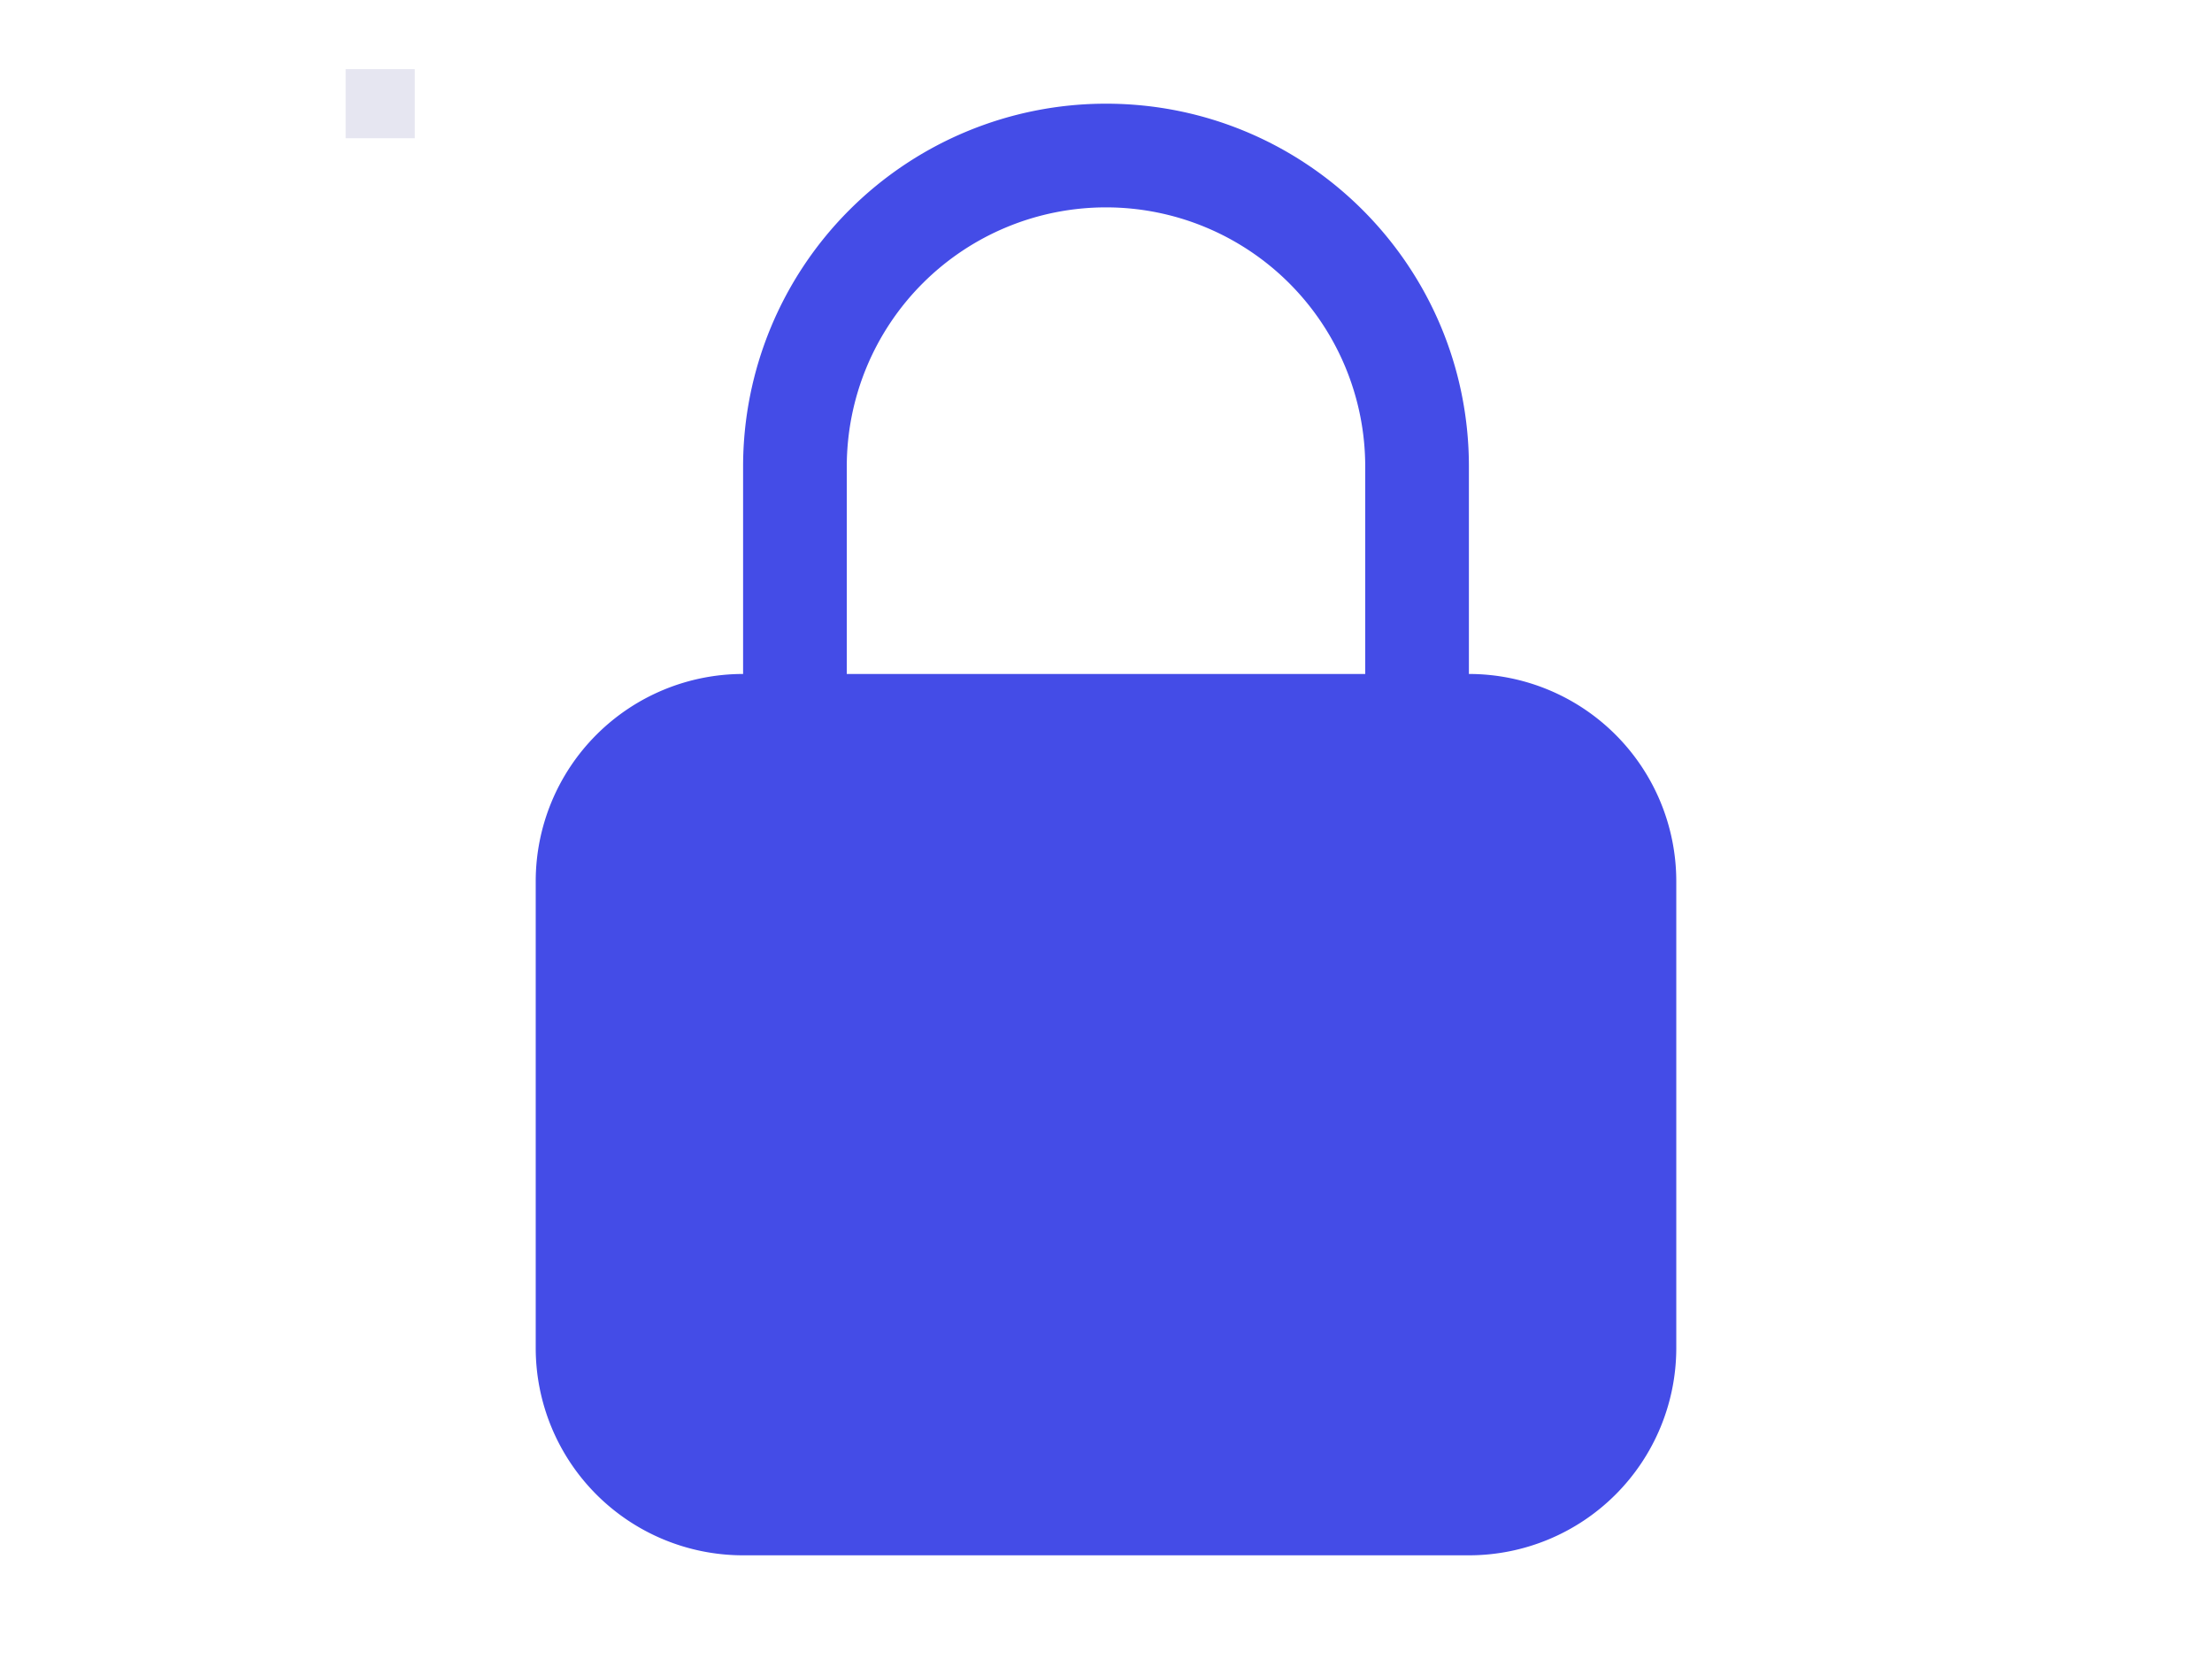 <svg xmlns:xlink="http://www.w3.org/1999/xlink" class="text-primary" xmlns="http://www.w3.org/2000/svg" viewBox="0 0 24 24" style="height: 18px; flex: 0 0 18px; fill: currentcolor;" width="24"  height="24" ><path fill-rule="evenodd" d="M12 1.5a5.25 5.25 0 0 0-5.25 5.25v3a3 3 0 0 0-3 3v6.75a3 3 0 0 0 3 3h10.5a3 3 0 0 0 3-3v-6.75a3 3 0 0 0-3-3v-3c0-2.9-2.35-5.25-5.25-5.25Zm3.75 8.25v-3a3.75 3.75 0 1 0-7.5 0v3h7.5Z" clip-rule="evenodd" fill="#444CE7"></path><rect width="1" height="1" x="1" y="1" fill="rgba(0, 0, 110, 0.1)" /></svg>